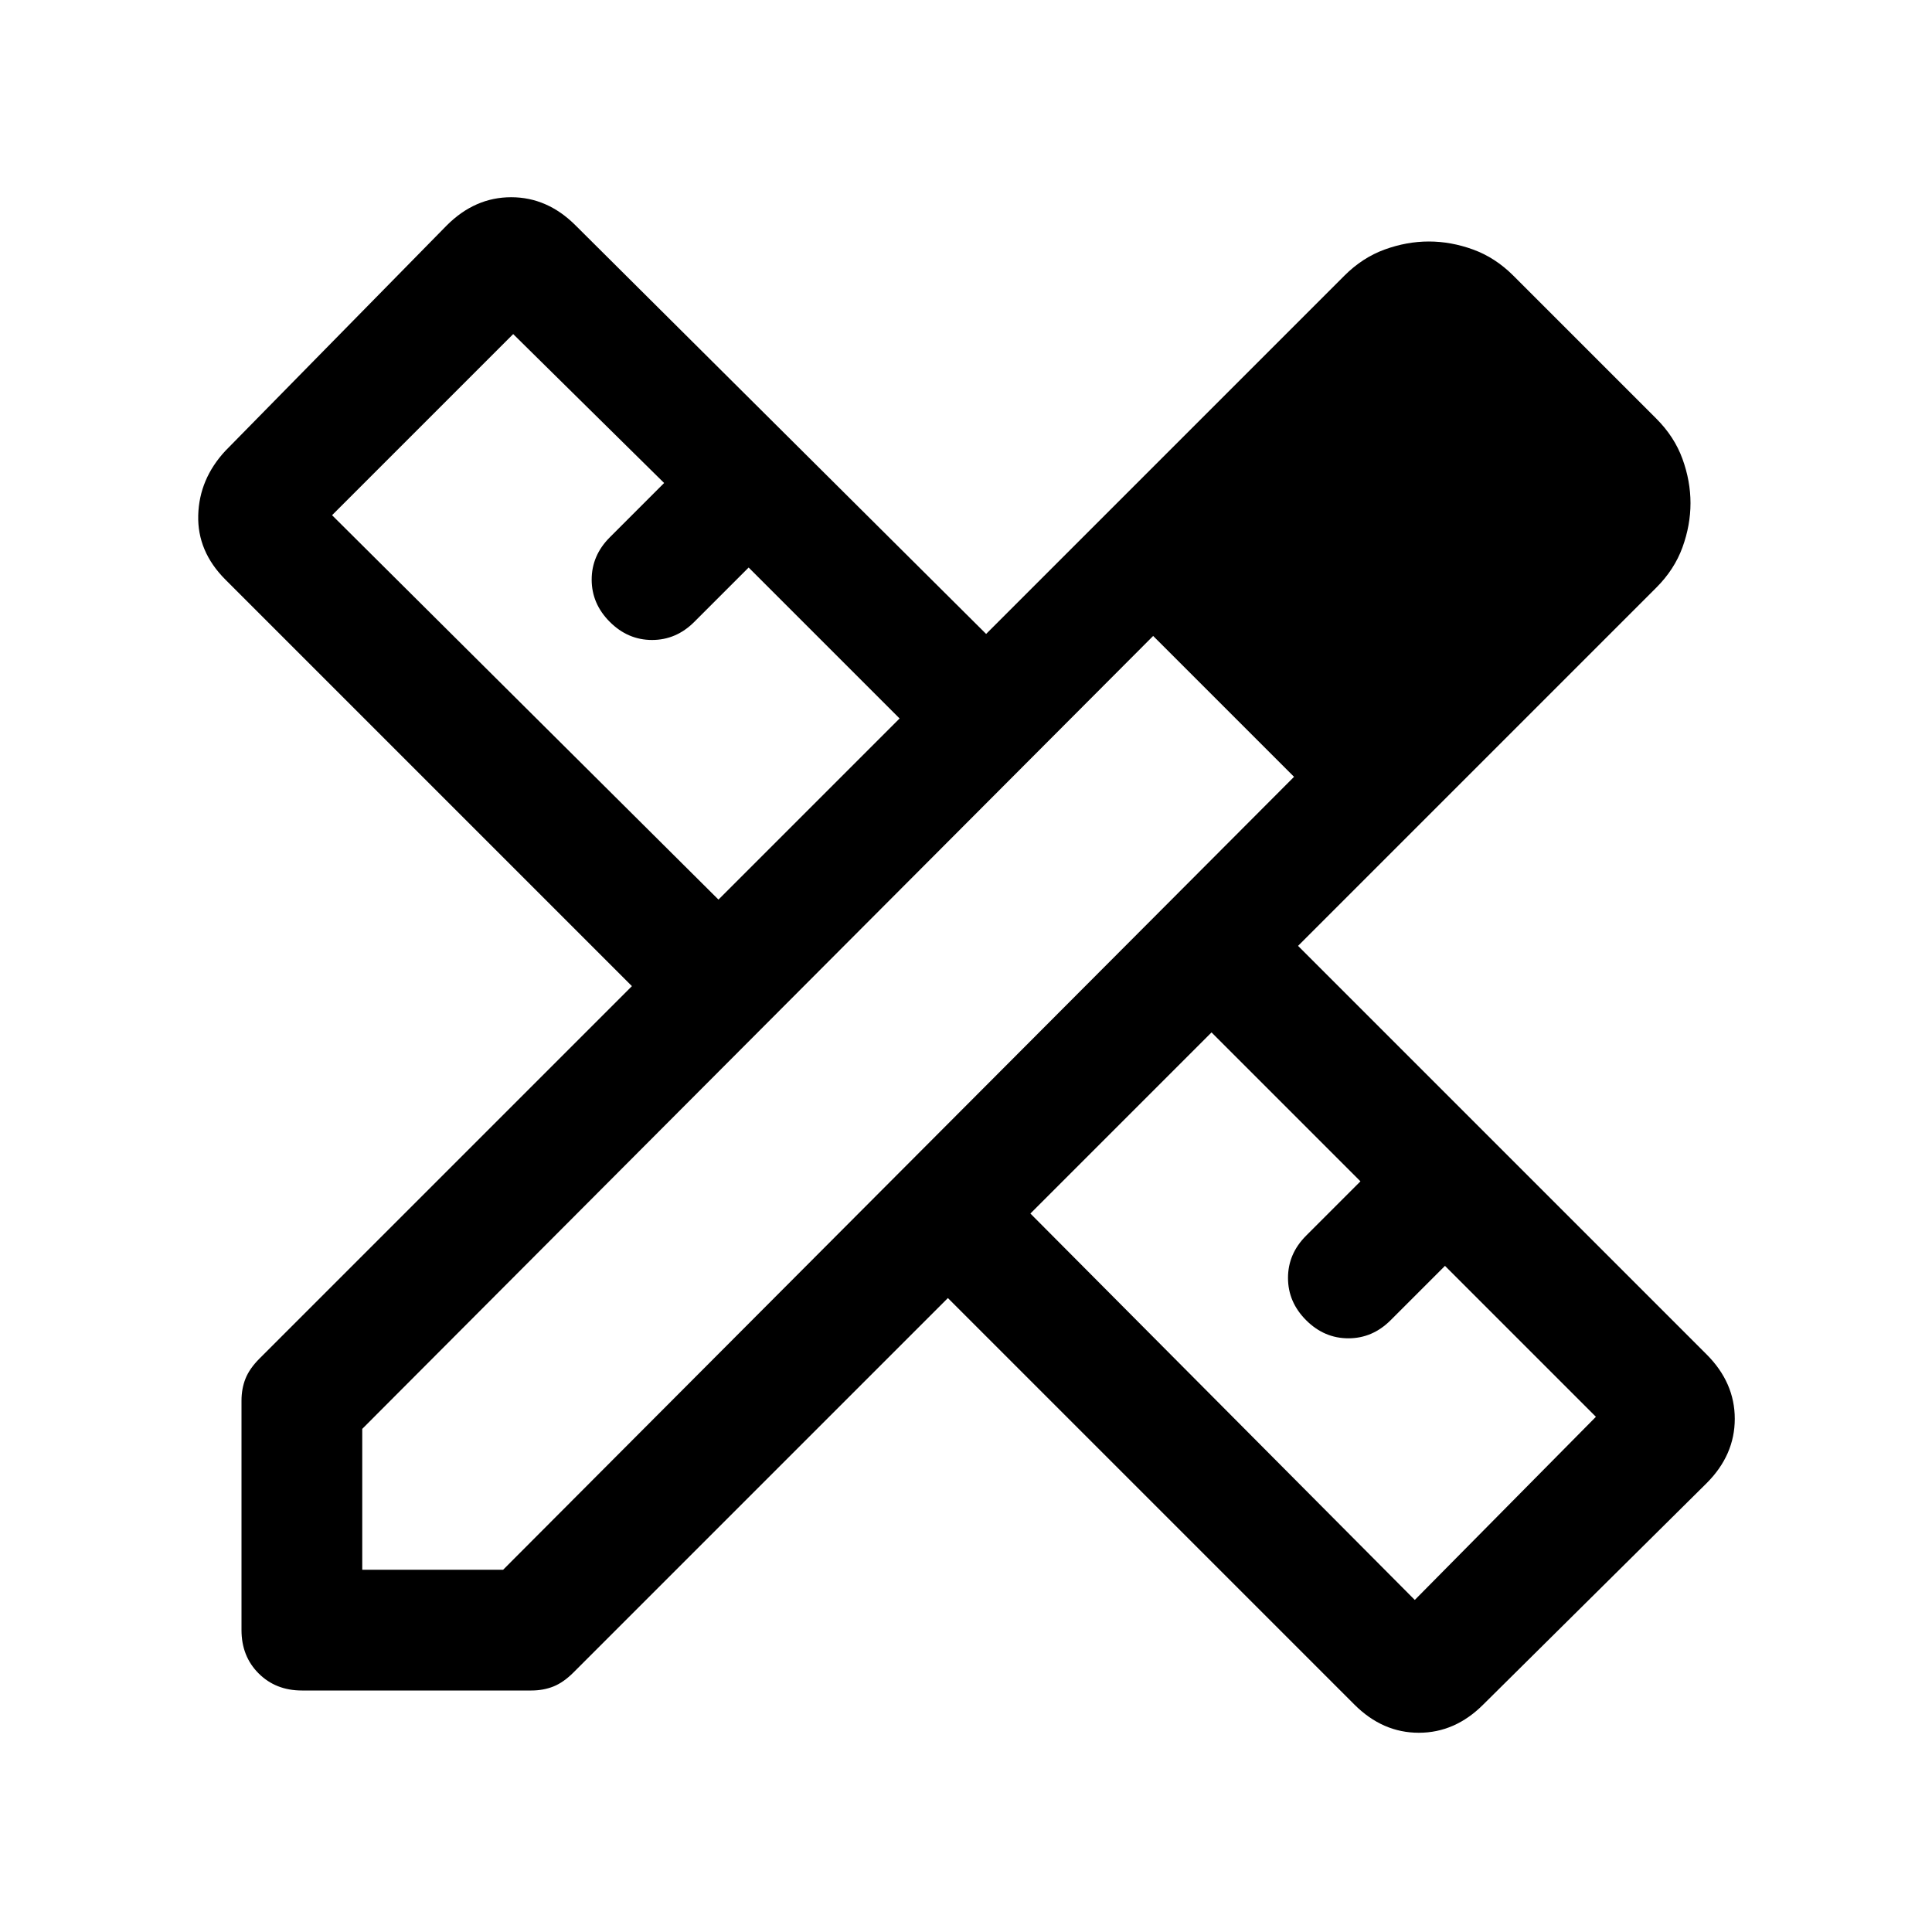 <svg xmlns="http://www.w3.org/2000/svg" width="48" height="48" viewBox="0 -960 960 960"><path d="m357-513 90-90-75-75-27 27q-9 9-21 9t-21-9q-9-9-9-21t9-21l27-27-75-74-90 90 192 191Zm346 348 90-91-75-75-27 27q-9 9-21 9t-21-9q-9-9-9-21t9-21l27-27-74-74-90 90 191 192Zm8-615 70 70-70-70ZM150-120q-13 0-21.5-8.5T120-150v-114q0-6 2-11t7-10l185-185-202-202q-14-14-13.5-32t13.5-32l110-112q14-14 32-14t32 14l204 203 178-178q9-9 20-13t22-4q11 0 22 4t20 13l71 71q9 9 13 20t4 22q0 11-4 22t-13 20L645-490l203 203q14 14 14 32t-14 32L737-113q-14 14-32 14t-32-14L471-315 285-129q-5 5-10 7t-11 2H150Zm30-60h70l393-394-70-70-393 394v70Zm428-429-35-35 70 70-35-35Z"/></svg>